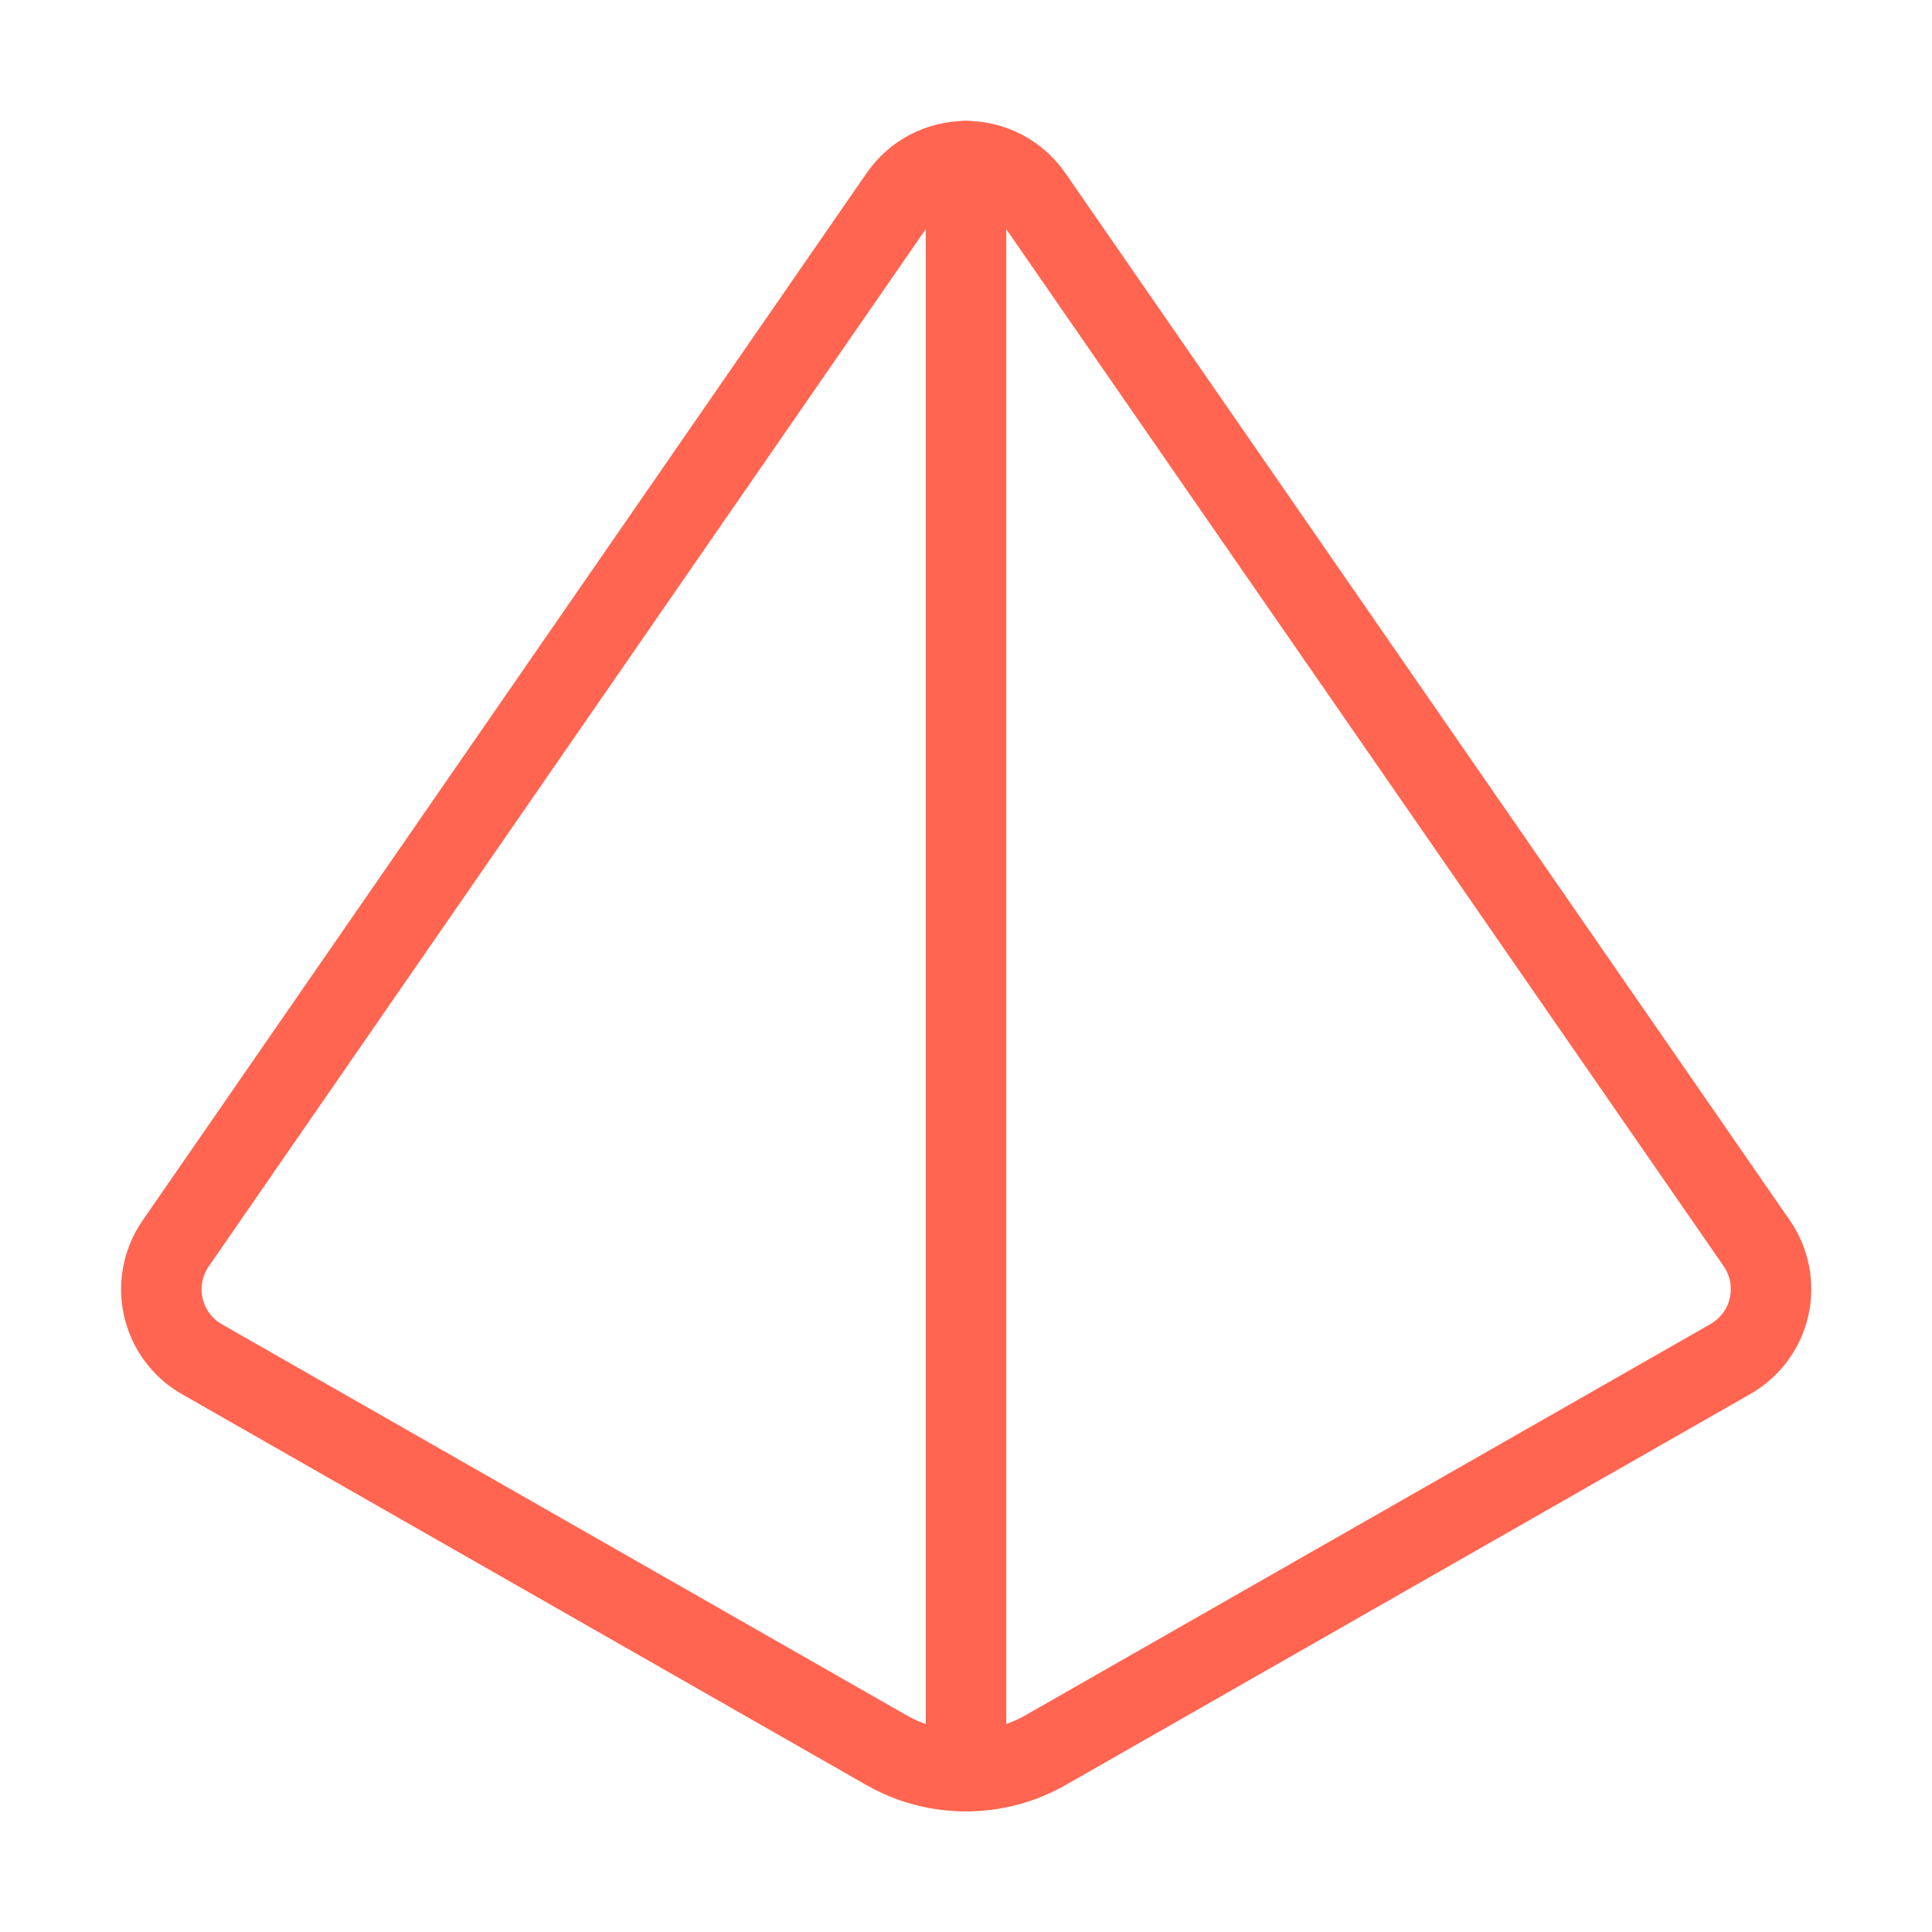 <?xml version="1.0" encoding="utf-8"?>
<svg xmlns="http://www.w3.org/2000/svg" fill="none" height="48" viewBox="0 0 48 48" width="48">
	<path d="M5 33.76C4.762 33.621 4.556 33.435 4.394 33.213C4.231 32.991 4.117 32.738 4.057 32.469C3.997 32.201 3.992 31.923 4.045 31.653C4.097 31.383 4.204 31.127 4.36 30.9L22.36 4.86C22.544 4.596 22.79 4.38 23.075 4.231C23.361 4.082 23.678 4.005 24 4.005C24.322 4.005 24.639 4.082 24.925 4.231C25.21 4.38 25.456 4.596 25.64 4.86L43.64 30.88C43.799 31.107 43.909 31.365 43.963 31.637C44.017 31.91 44.014 32.19 43.954 32.461C43.894 32.732 43.778 32.987 43.614 33.211C43.449 33.434 43.24 33.621 43 33.76L25.98 43.48C25.377 43.824 24.694 44.004 24 44.004C23.306 44.004 22.623 43.824 22.02 43.48L5 33.76Z" stroke="#FF6550" stroke-linecap="round" stroke-linejoin="round" stroke-width="2"/>
	<path d="M24 4V44" stroke="#FF6550" stroke-linecap="round" stroke-linejoin="round" stroke-width="2"/>
</svg>